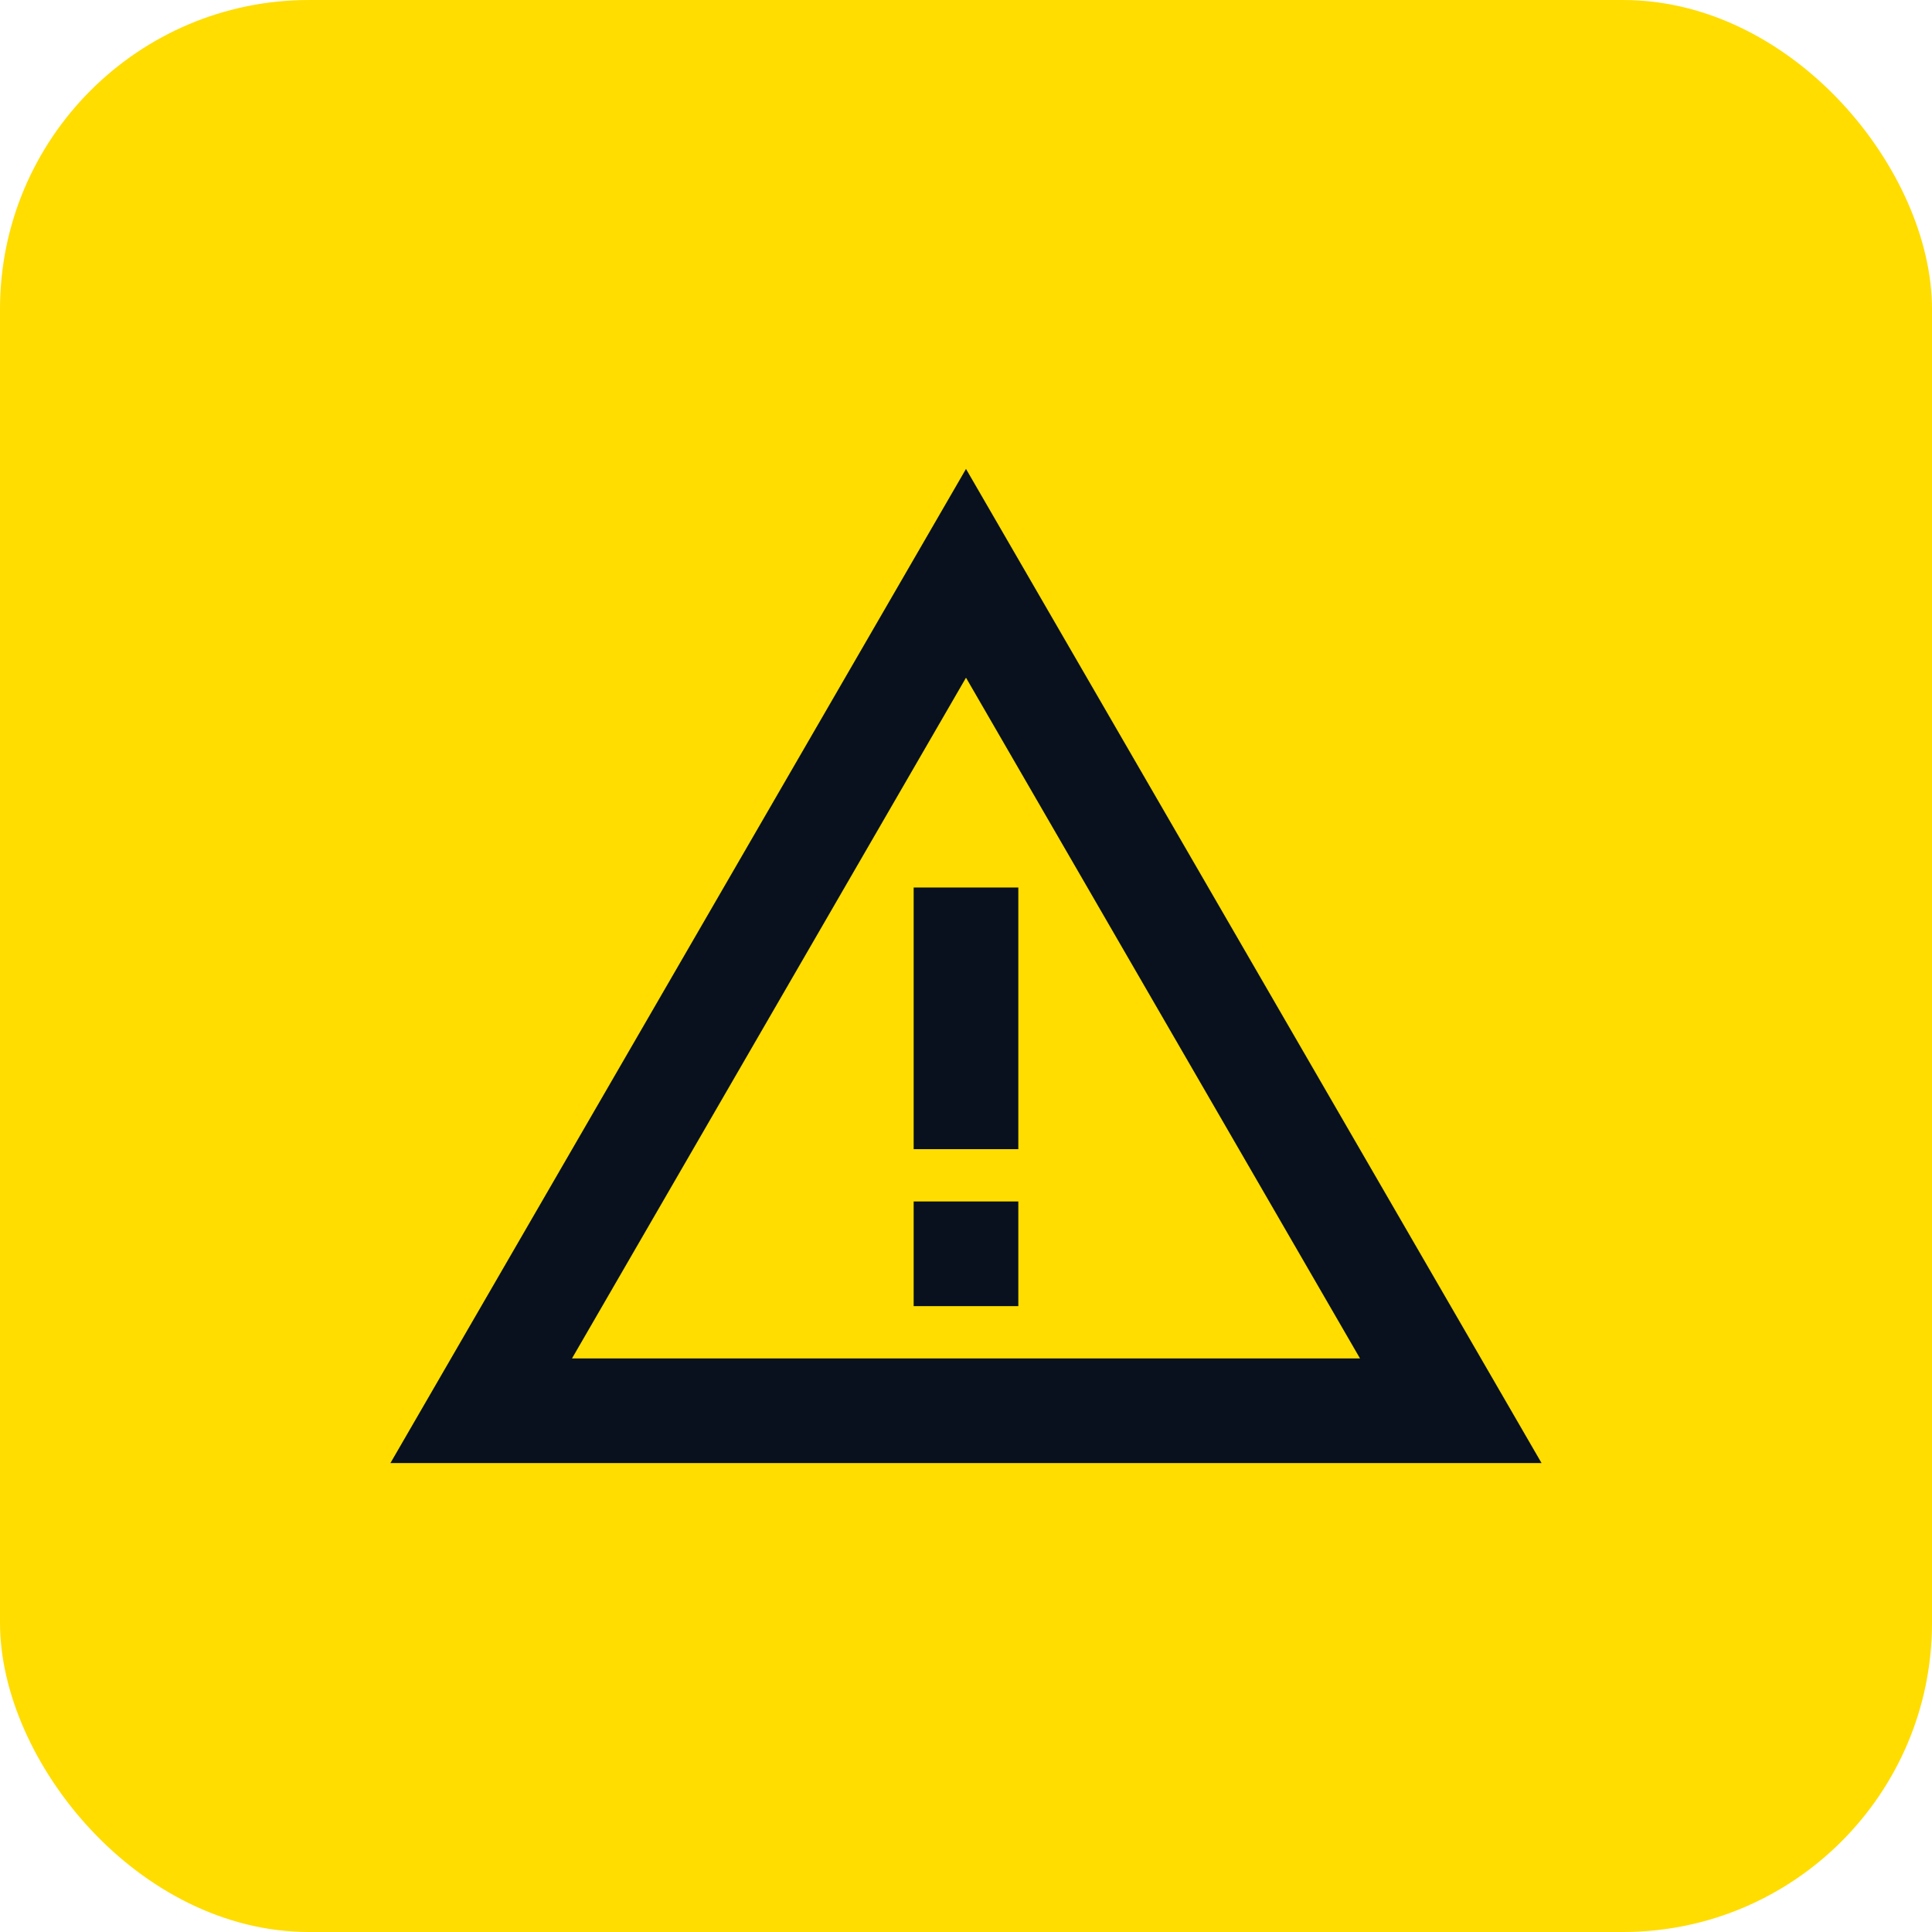 <svg fill="none" height="100" viewBox="0 0 100 100" width="100" xmlns="http://www.w3.org/2000/svg"><rect fill="#fd0" height="100" rx="16" width="100"/><g fill="#08111d"><path d="m50 35.077 20.394 35.235h-40.788zm0-10.806-29.792 51.458h59.583z"/><path d="m52.708 62.188h-5.417v5.417h5.417z"/><path d="m52.708 45.938h-5.417v13.542h5.417z"/></g></svg>